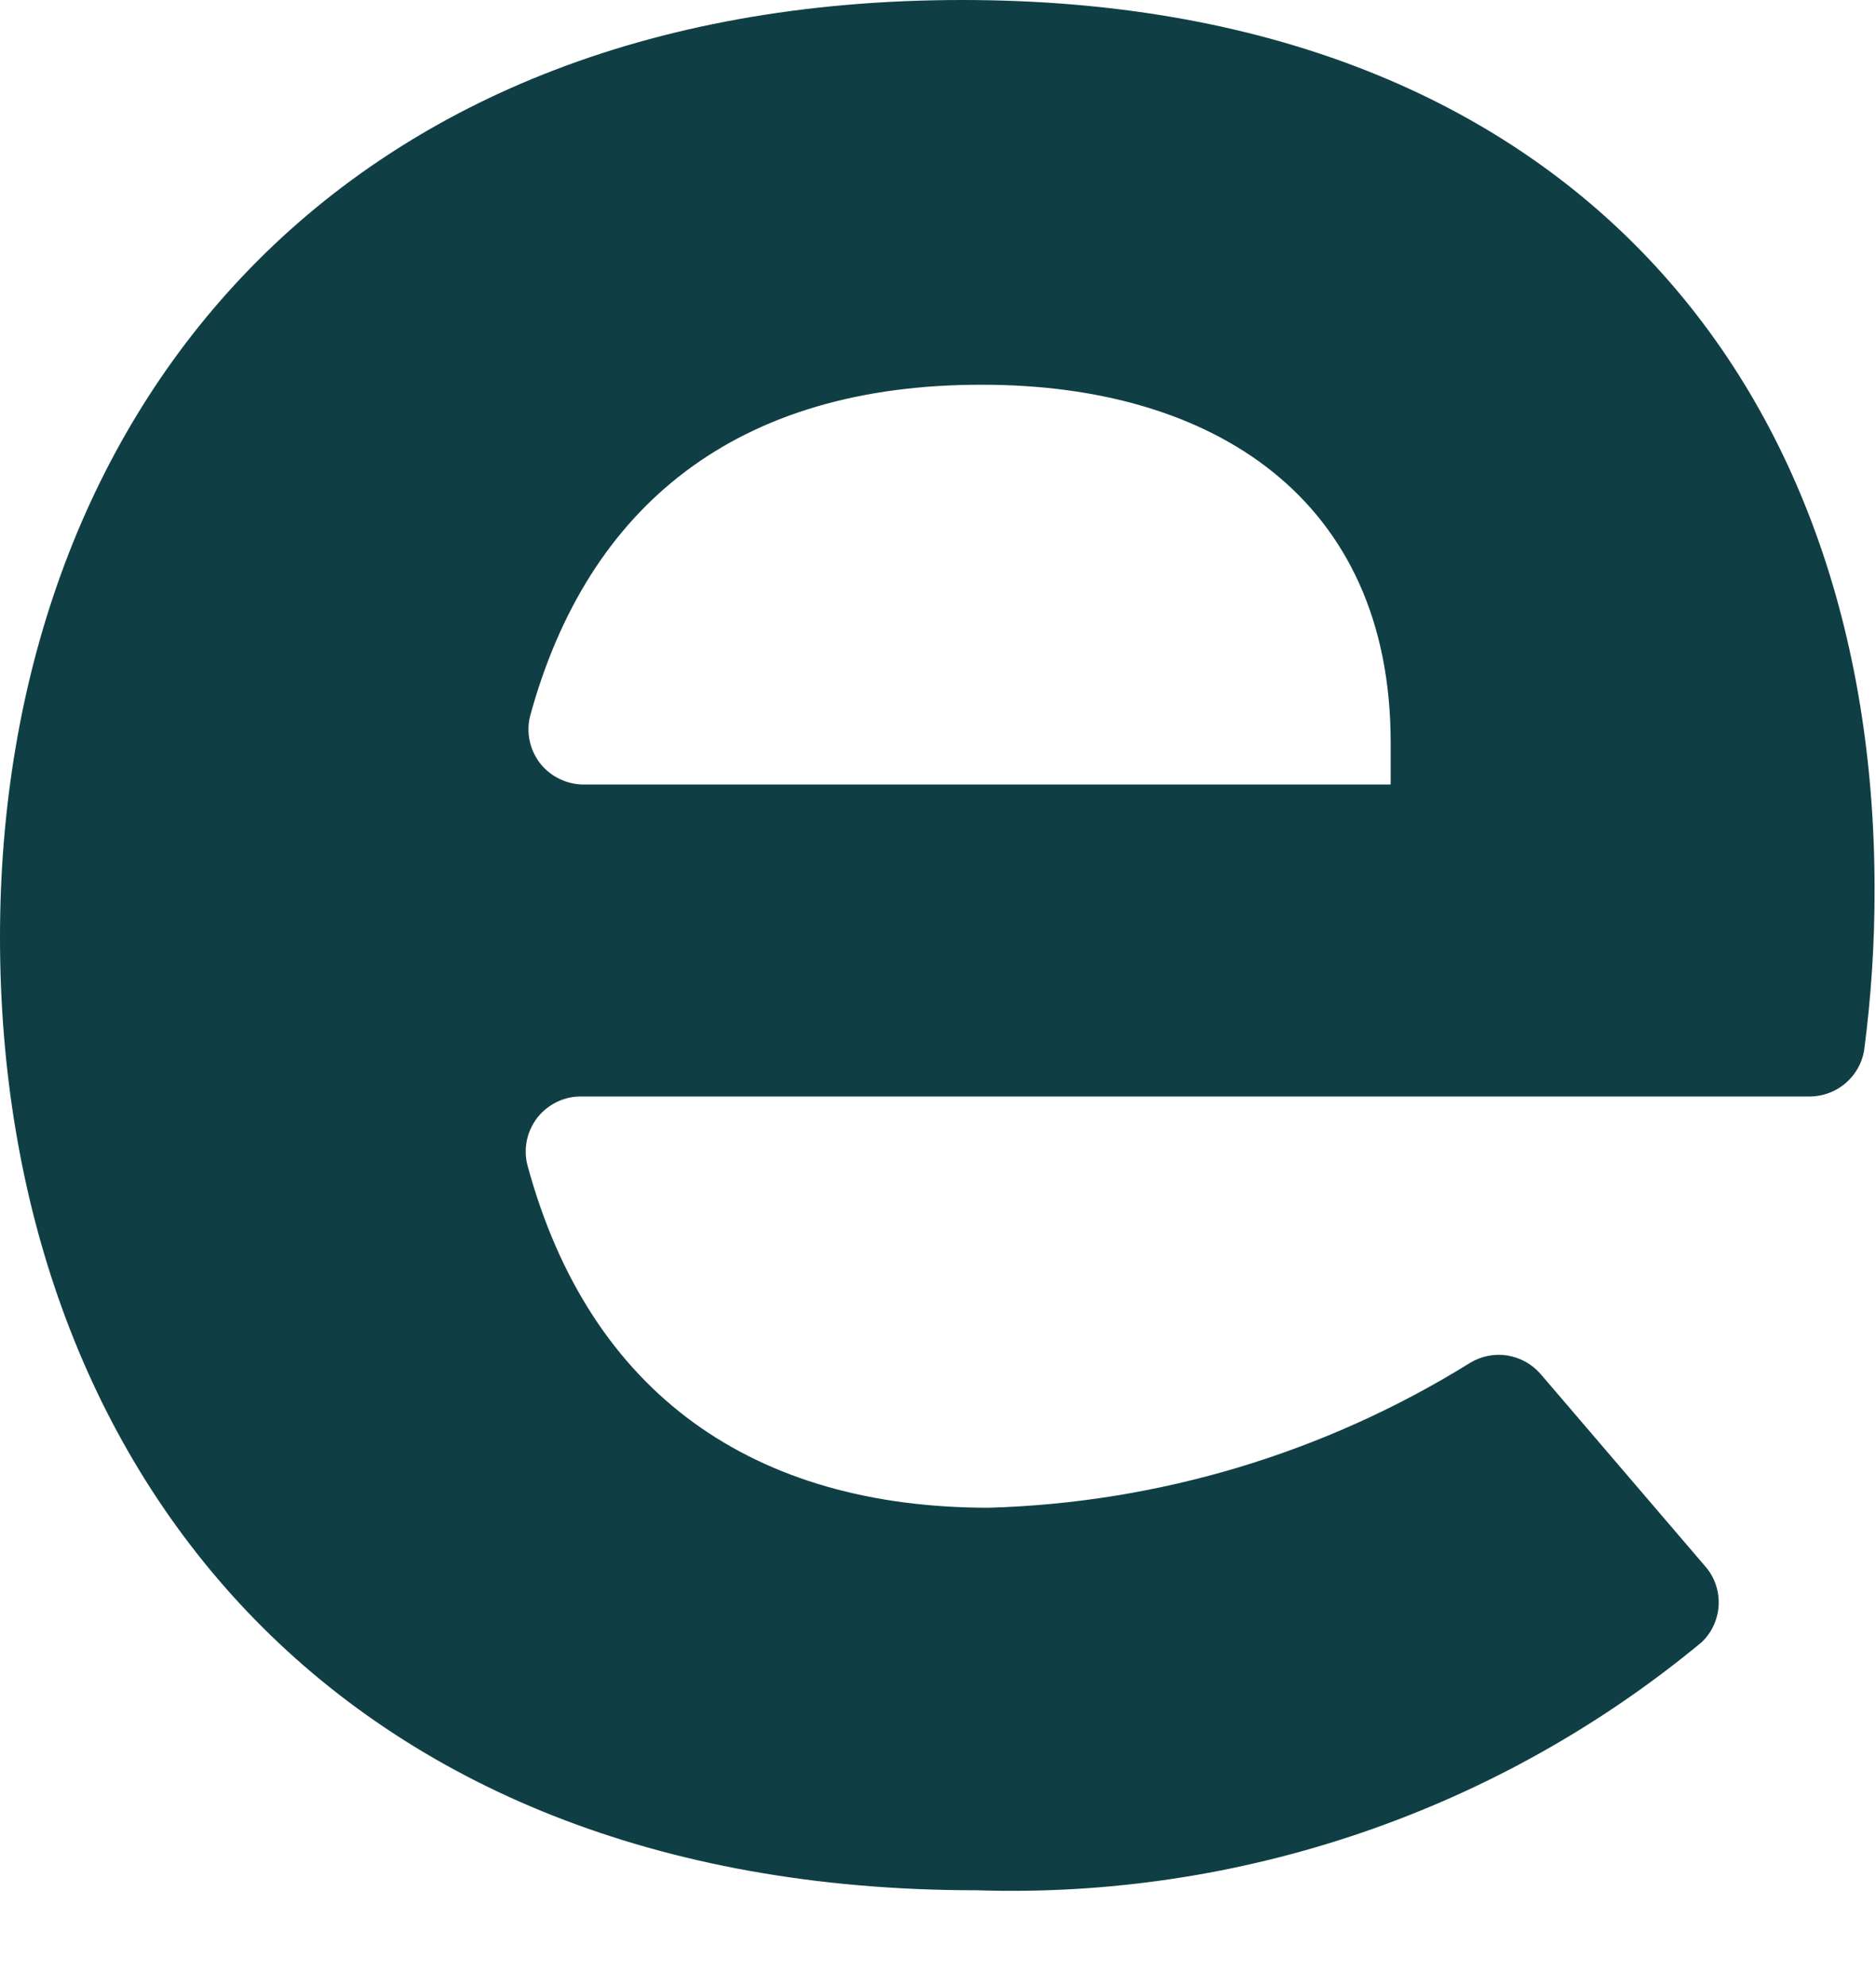 <?xml version="1.0" encoding="utf-8"?>
<svg xmlns="http://www.w3.org/2000/svg" fill="none" height="100%" overflow="visible" preserveAspectRatio="none" style="display: block;" viewBox="0 0 17 18" width="100%">
<path d="M16.401 9.938H5.28C5.202 9.935 5.125 9.951 5.055 9.983C4.984 10.016 4.922 10.064 4.873 10.125C4.825 10.186 4.791 10.257 4.775 10.332C4.759 10.408 4.76 10.487 4.78 10.562C5.345 12.646 6.842 13.665 8.959 13.665C10.504 13.621 12.011 13.167 13.323 12.351C13.424 12.29 13.543 12.267 13.659 12.285C13.775 12.304 13.881 12.362 13.959 12.451L15.46 14.205C15.541 14.302 15.581 14.426 15.574 14.552C15.566 14.678 15.512 14.797 15.42 14.884C13.579 16.41 11.241 17.21 8.849 17.132C3.028 17.132 0 13.28 0 8.494C0 3.837 2.963 0 8.719 0C14.124 0 16.987 3.402 16.987 8.059C16.988 8.549 16.956 9.038 16.892 9.523C16.872 9.639 16.811 9.744 16.722 9.819C16.632 9.895 16.519 9.937 16.401 9.938ZM4.805 6.485C4.785 6.56 4.784 6.639 4.8 6.715C4.816 6.791 4.85 6.862 4.898 6.923C4.947 6.983 5.009 7.032 5.08 7.064C5.15 7.097 5.227 7.112 5.305 7.11H12.602V6.73C12.602 4.517 10.991 3.487 8.904 3.487C6.672 3.482 5.325 4.587 4.805 6.485V6.485Z" fill="#0F3F44" id="Vector"/>
</svg>